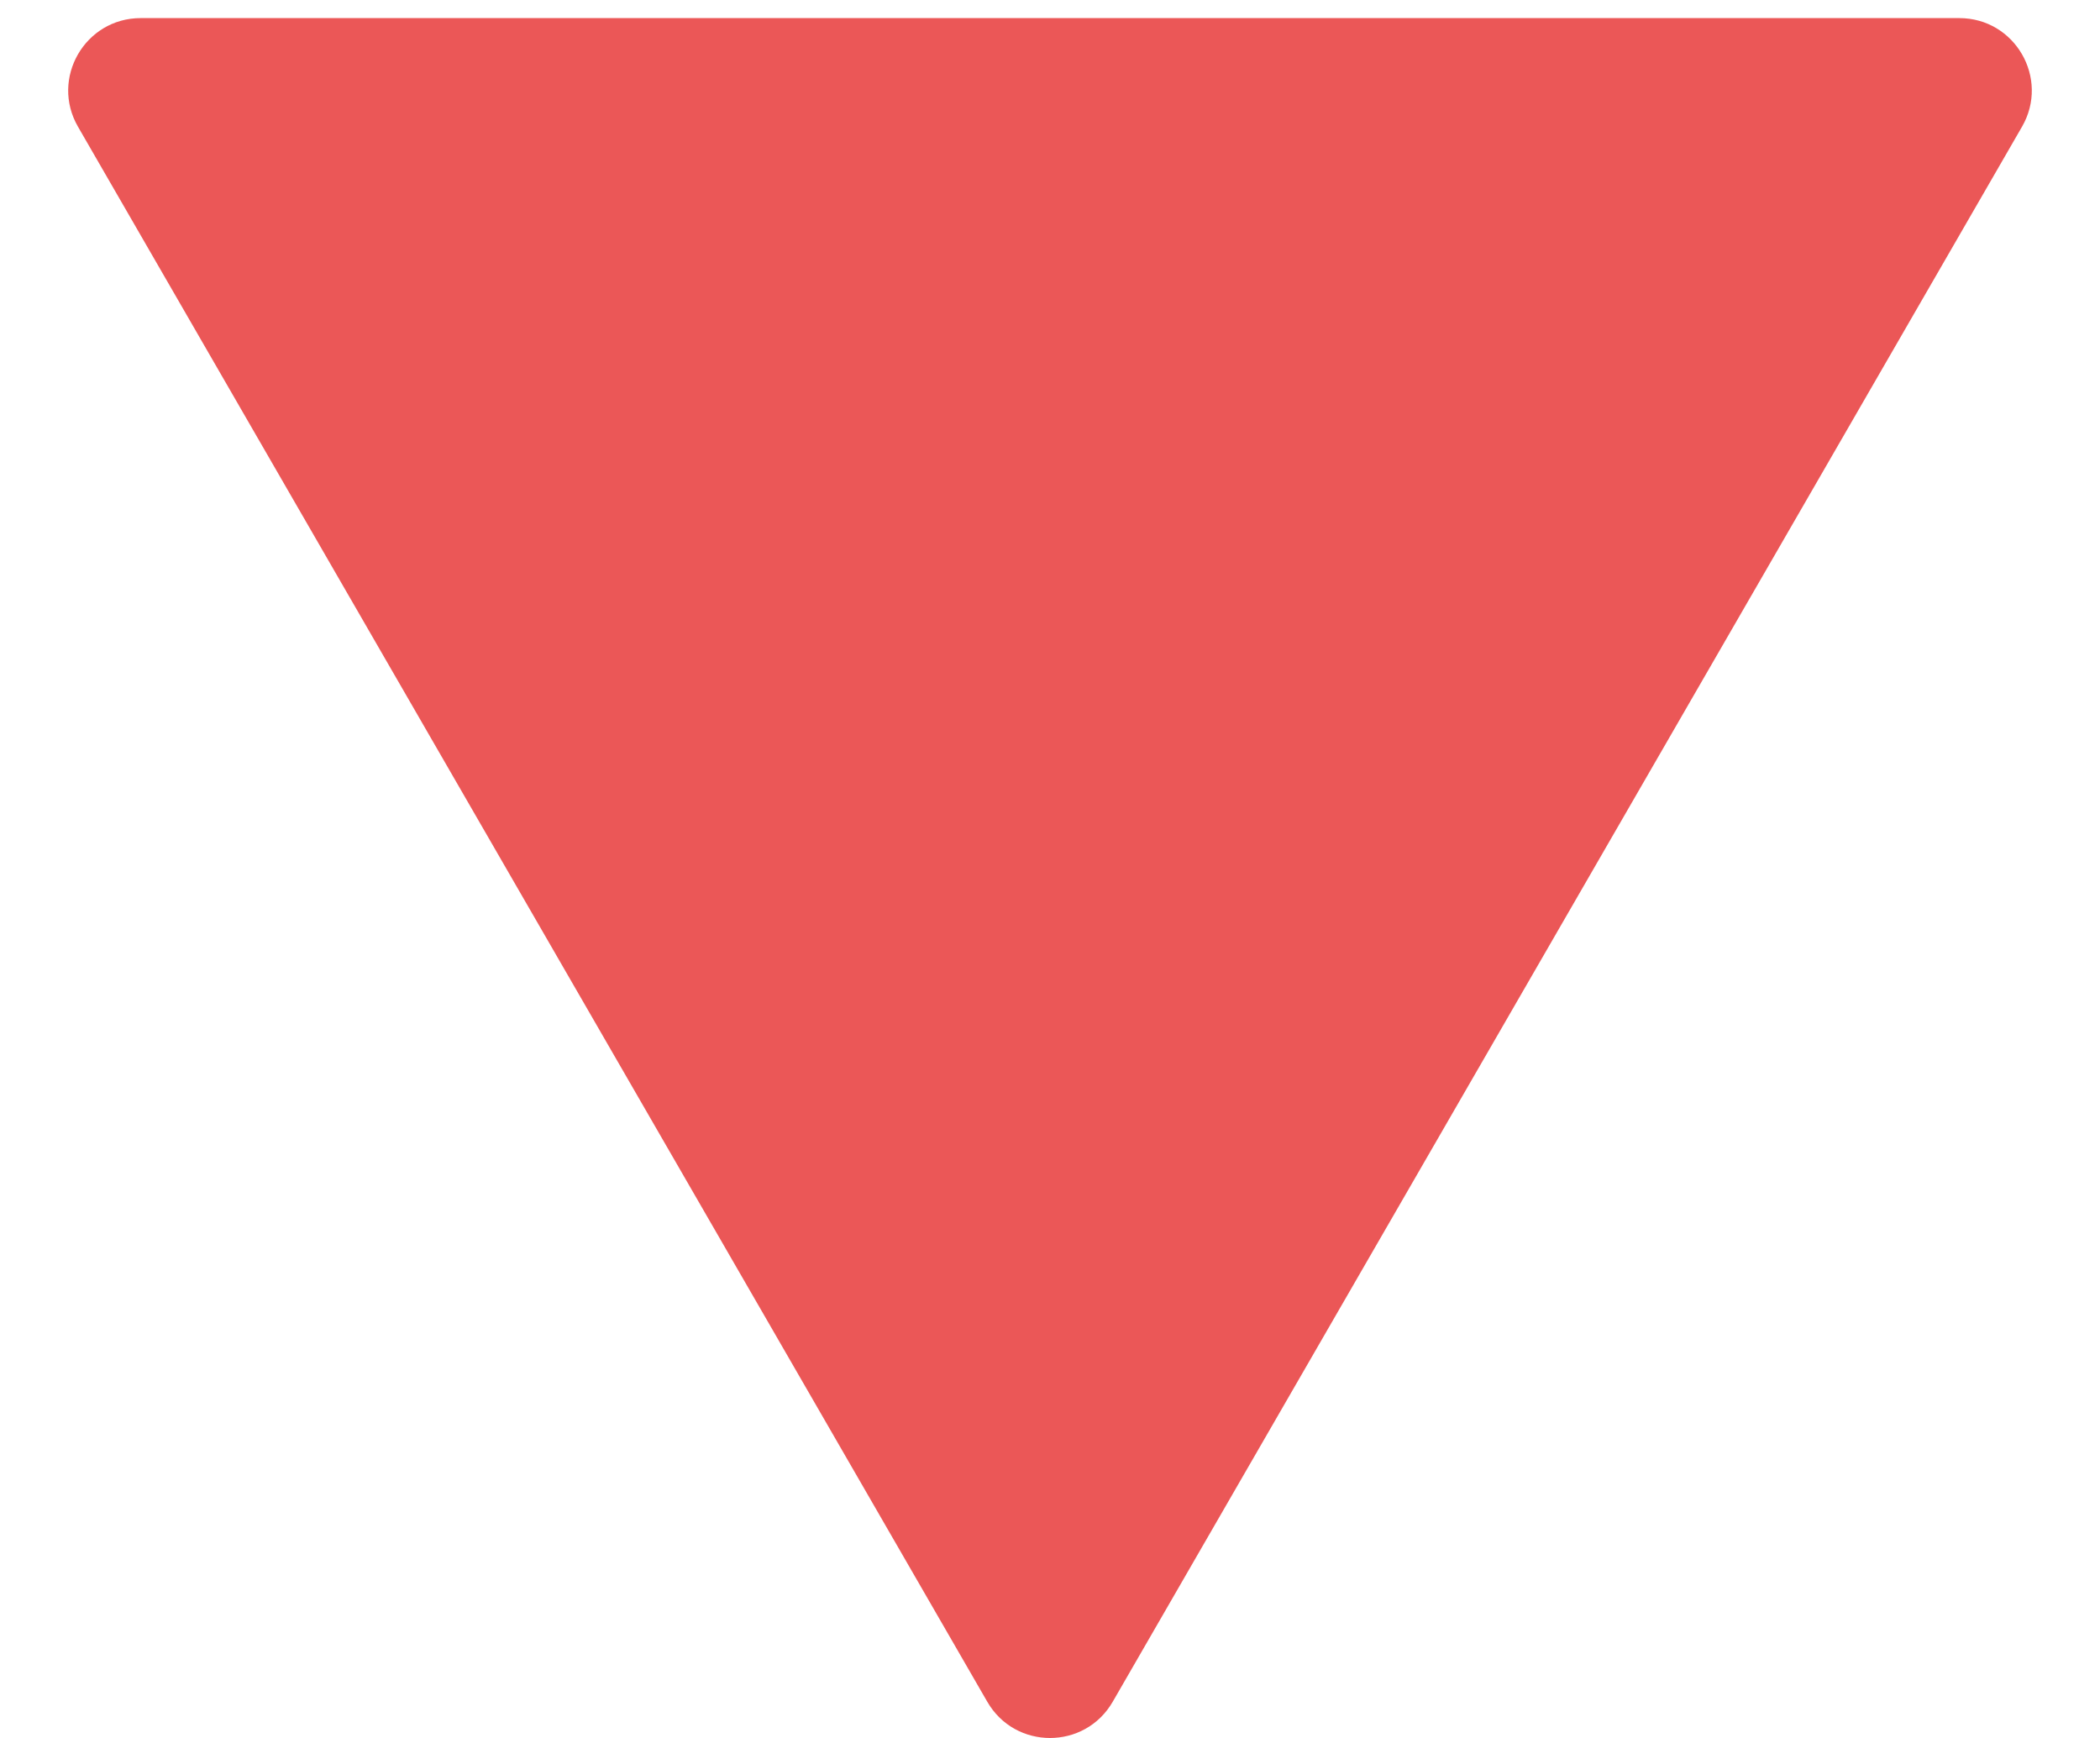 <?xml version="1.0" encoding="UTF-8"?> <svg xmlns="http://www.w3.org/2000/svg" width="29" height="24" viewBox="0 0 29 24" fill="none"><path d="M15.366 23.5C14.981 24.167 14.019 24.167 13.634 23.5L1.077 1.75C0.692 1.083 1.173 0.25 1.943 0.25L27.057 0.25C27.827 0.25 28.308 1.083 27.923 1.75L15.366 23.5Z" fill="#EB5757"></path></svg> 